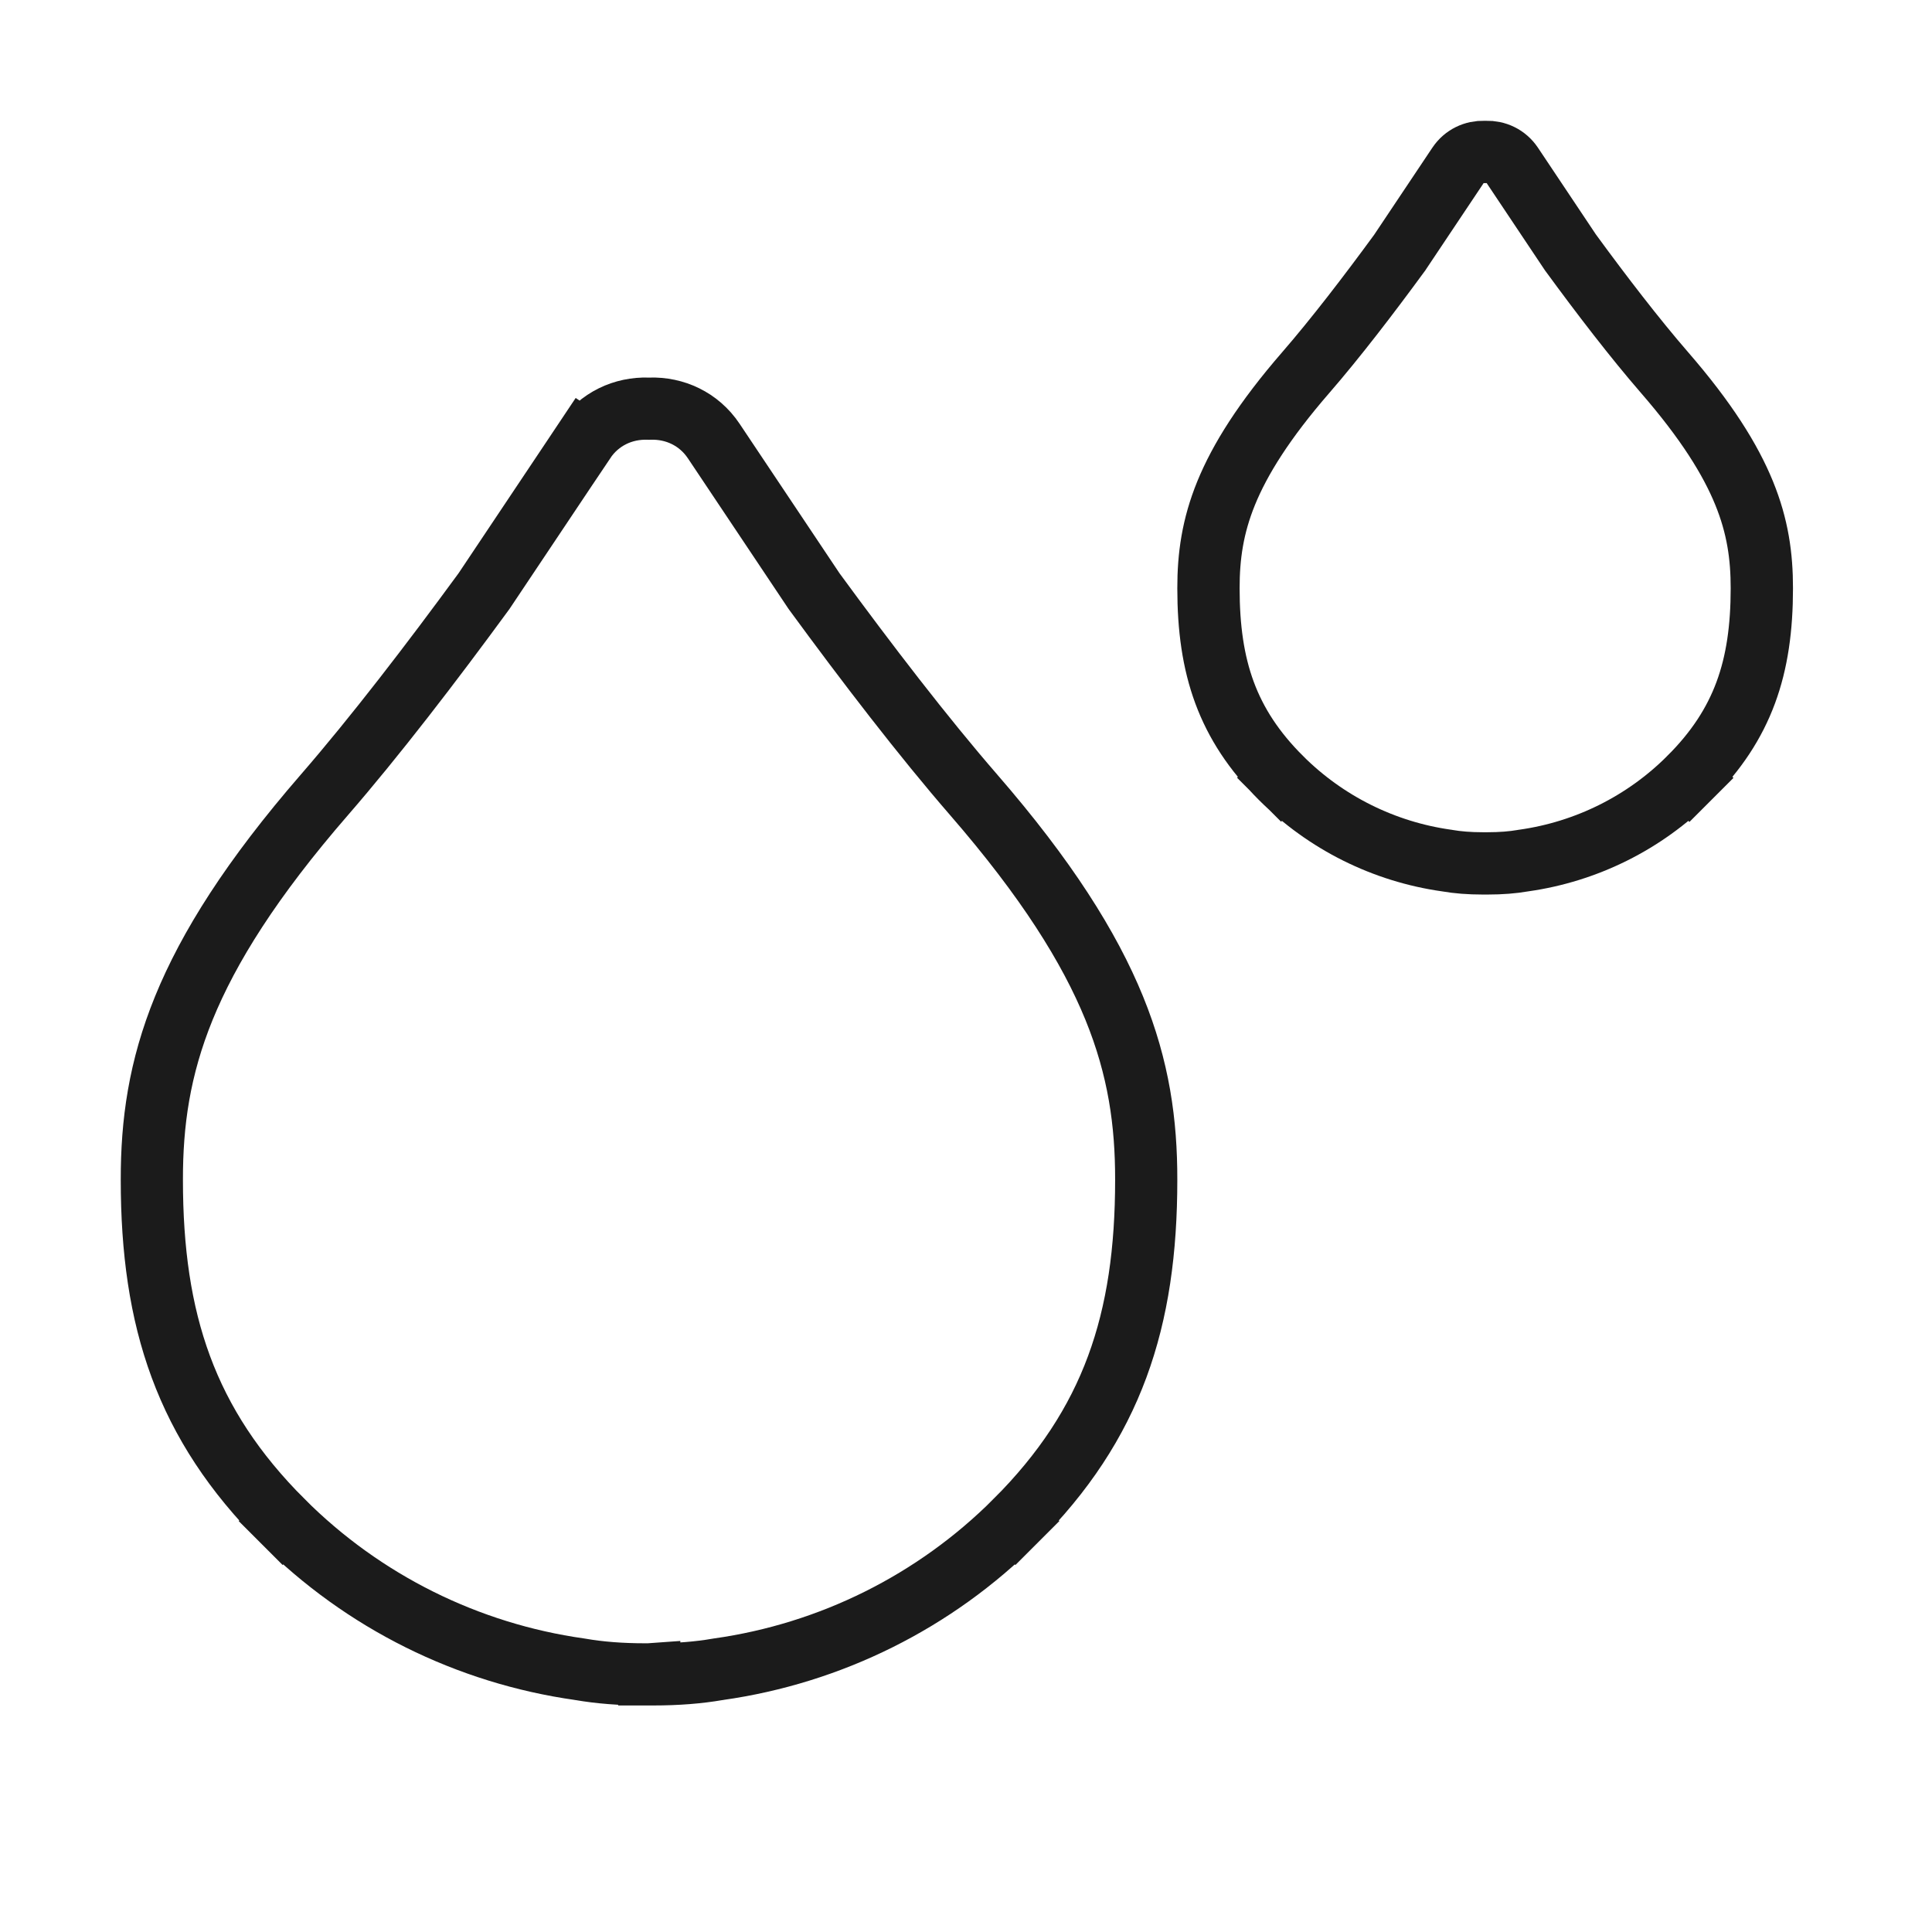 <svg width="64" height="64" viewBox="0 0 64 64" fill="none" xmlns="http://www.w3.org/2000/svg">
<path d="M21.466 13.537L21.5 13.538L21.534 13.537C22.347 13.511 23.15 13.871 23.645 14.612L26.952 19.56L26.964 19.578L26.977 19.596C28.714 21.969 30.581 24.402 32.252 26.328C34.664 29.108 36.086 31.376 36.909 33.392C37.726 35.395 37.973 37.198 37.97 39.083V39.085C37.97 43.744 36.851 47.174 33.637 50.387L34.365 51.115L33.637 50.387C30.963 53.062 27.505 54.772 23.802 55.295L23.787 55.298L23.771 55.3C23.147 55.408 22.442 55.466 21.625 55.466C21.585 55.466 21.546 55.466 21.507 55.466V55.465L21.493 55.466C21.454 55.466 21.415 55.466 21.375 55.466C20.558 55.466 19.853 55.408 19.229 55.3L19.213 55.298L19.198 55.295C15.495 54.772 12.037 53.062 9.363 50.387L8.635 51.115L9.363 50.387C6.149 47.174 5.03 43.744 5.03 39.085L5.03 39.083C5.027 37.198 5.274 35.395 6.091 33.392C6.914 31.376 8.335 29.108 10.748 26.328C12.419 24.402 14.286 21.969 16.023 19.596L16.036 19.578L16.048 19.56L19.355 14.612L18.498 14.04L19.355 14.612C19.85 13.871 20.653 13.511 21.466 13.537Z" stroke="#1B1B1B" stroke-width="2.06"/>
<path d="M49.164 5.033L49.197 5.034L49.231 5.033C49.568 5.022 49.889 5.169 50.089 5.467L52.015 8.35L52.028 8.369L52.041 8.386C53.055 9.773 54.151 11.201 55.137 12.338C56.522 13.934 57.32 15.216 57.776 16.334C58.227 17.438 58.364 18.431 58.363 19.486V19.488C58.363 22.113 57.74 23.993 55.964 25.768L56.694 26.498L55.964 25.768C54.473 27.26 52.544 28.214 50.479 28.506L50.463 28.508L50.447 28.511C50.112 28.569 49.726 28.601 49.27 28.601L49.204 28.601V28.601L49.19 28.601L49.125 28.601C48.669 28.601 48.283 28.569 47.948 28.511L47.932 28.508L47.916 28.506C45.851 28.214 43.922 27.26 42.43 25.768L41.708 26.491L42.43 25.768C40.655 23.993 40.032 22.113 40.032 19.488L40.032 19.486C40.031 18.431 40.168 17.438 40.618 16.334C41.075 15.216 41.873 13.934 43.258 12.338C44.244 11.201 45.339 9.773 46.354 8.386L46.367 8.369L46.379 8.35L48.306 5.467C48.505 5.169 48.827 5.022 49.164 5.033Z" stroke="#1B1B1B" stroke-width="2.064"/>
</svg>
